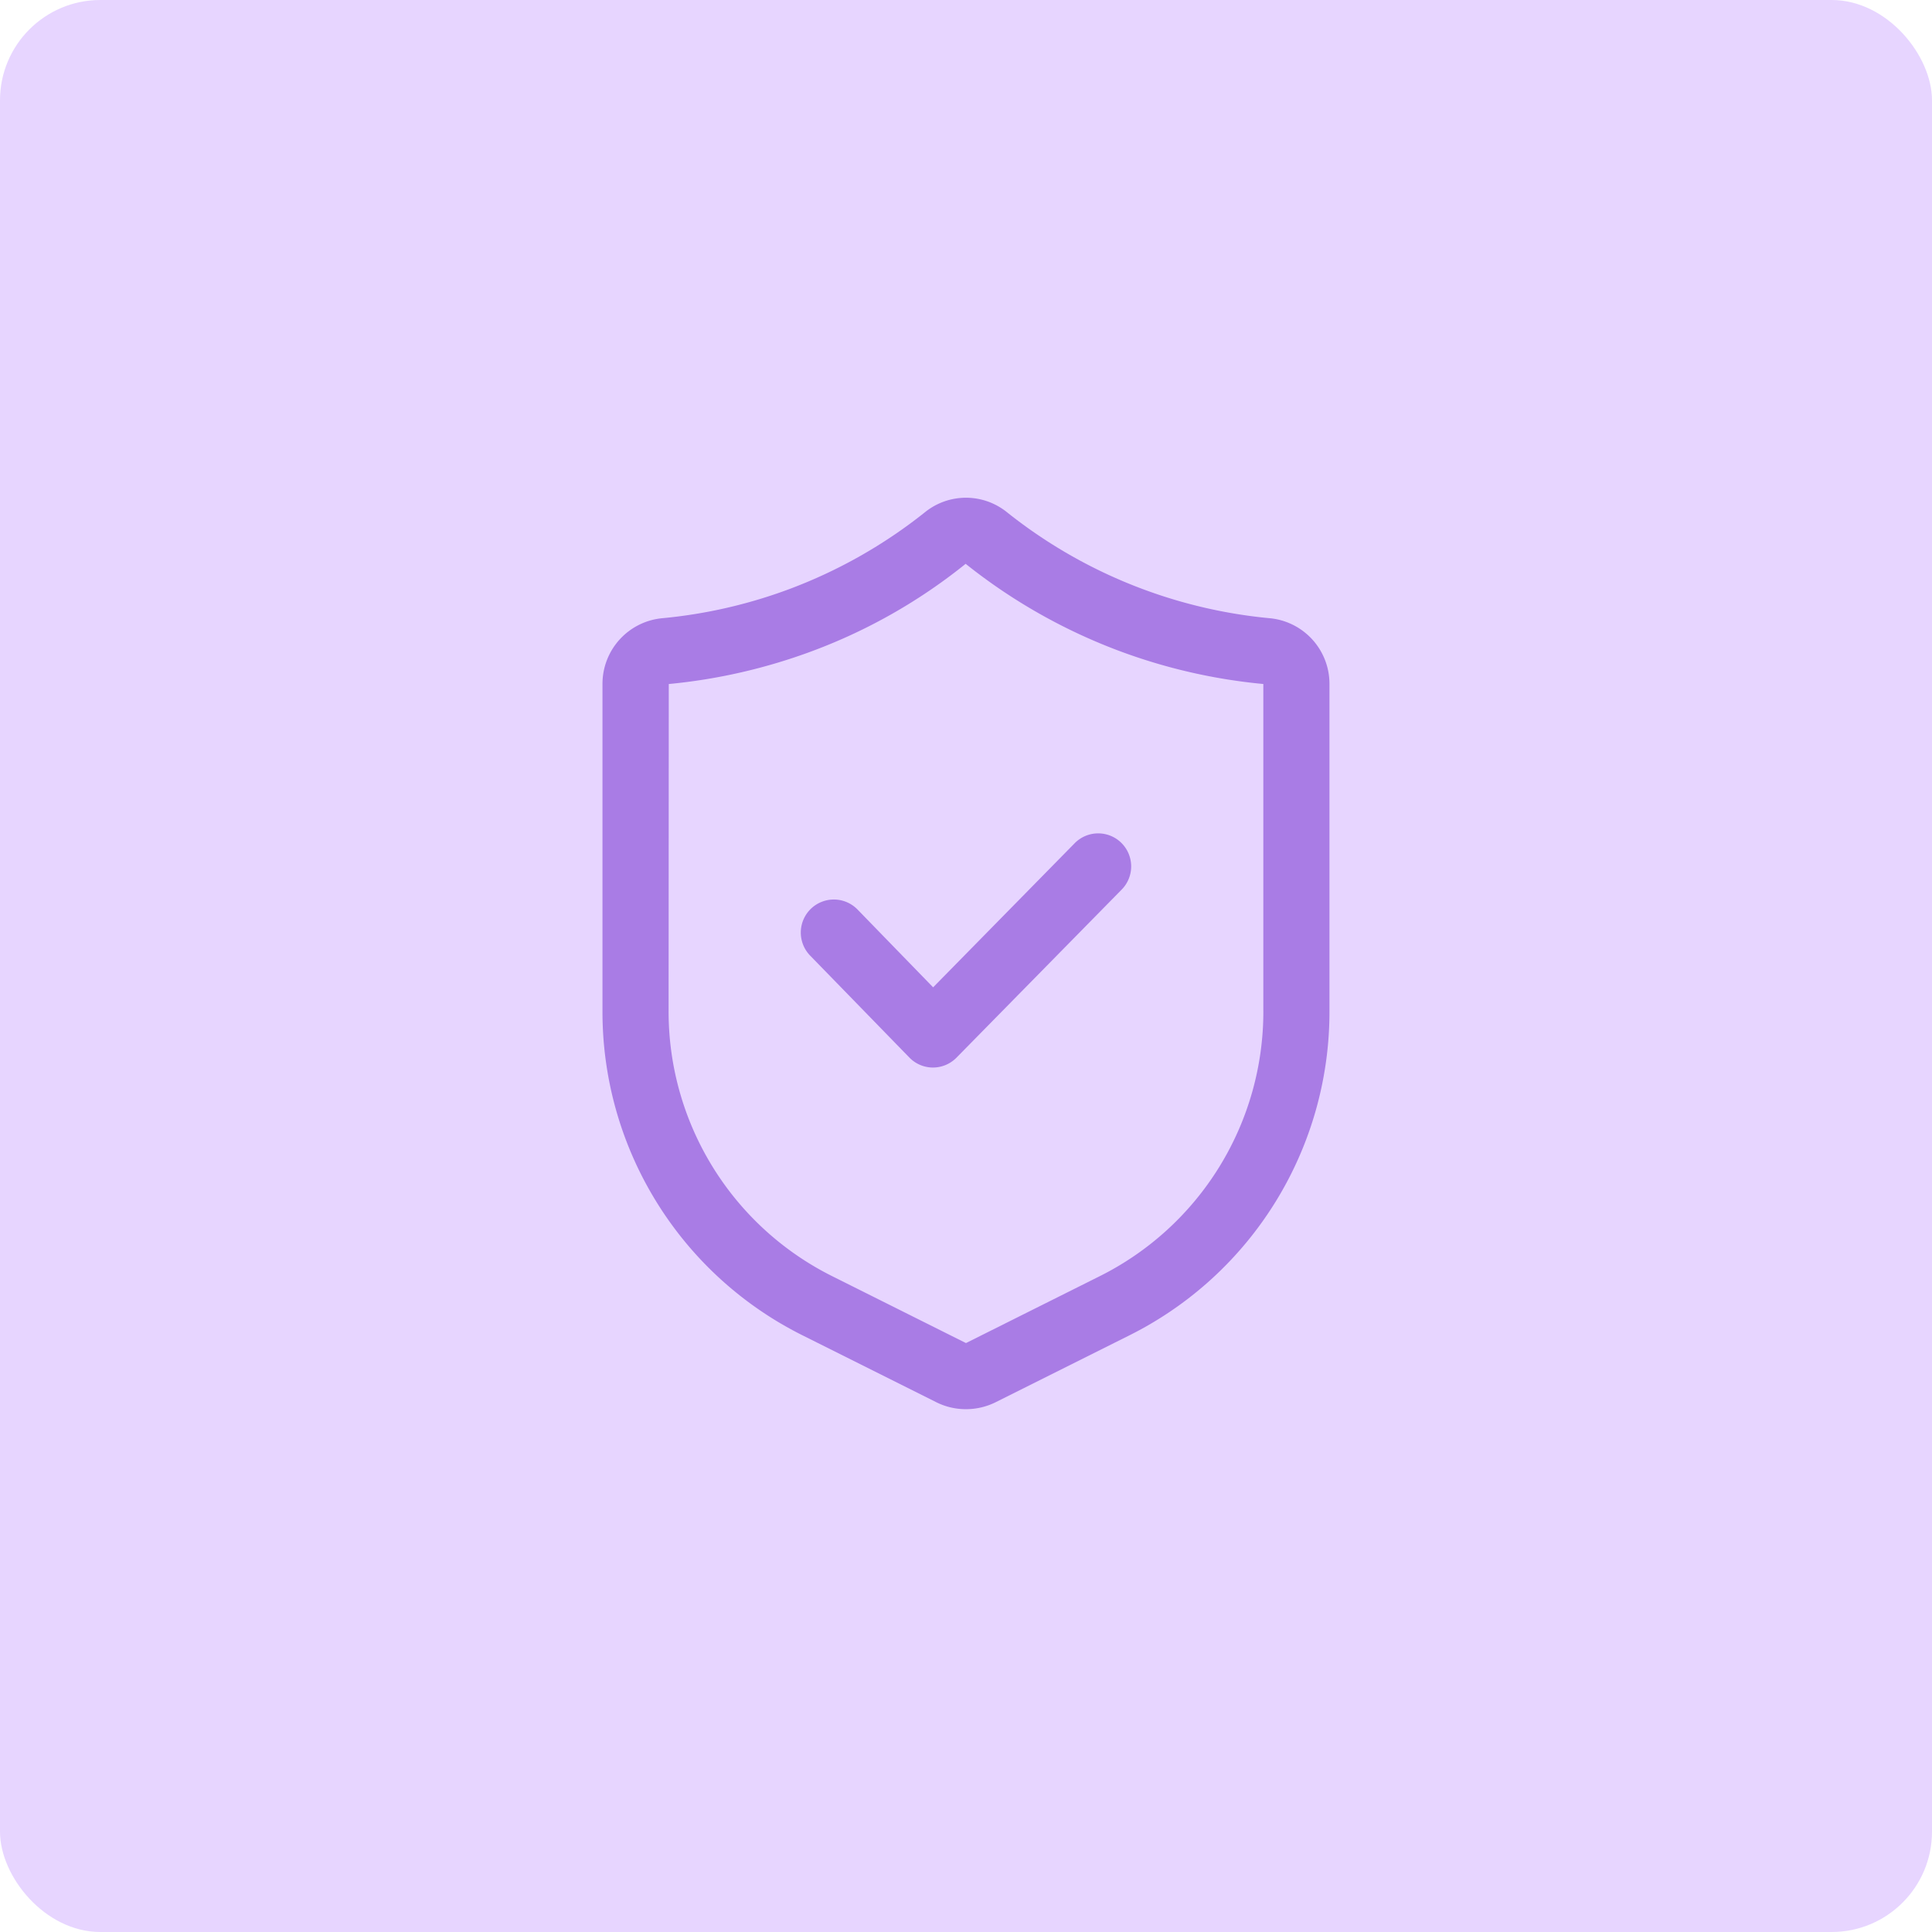 <svg xmlns="http://www.w3.org/2000/svg" xmlns:xlink="http://www.w3.org/1999/xlink" width="77" height="77" viewBox="0 0 77 77"><defs><clipPath id="clip-path"><rect id="Rectangle_21306" data-name="Rectangle 21306" width="28.975" height="36.325" fill="#a97ce5"></rect></clipPath></defs><g id="Periodic-security-evaluation_" data-name="Periodic-security-evaluation " transform="translate(-412 -2308)"><g id="Group_174124" data-name="Group 174124" transform="translate(7 -124)"><rect id="Rectangle_17348" data-name="Rectangle 17348" width="77" height="77" rx="4" transform="translate(405 2432)" fill="#e7d5ff"></rect></g><g id="Group_174134" data-name="Group 174134" transform="translate(436.012 2327.838)" clip-path="url(#clip-path)"><path id="Path_141526" data-name="Path 141526" d="M26.58,4.8a19.763,19.763,0,0,1-5.048-1.16A19.741,19.741,0,0,1,16.117.574a2.6,2.6,0,0,0-3.261,0A19.8,19.8,0,0,1,7.441,3.642,19.761,19.761,0,0,1,2.393,4.8,2.628,2.628,0,0,0,0,7.423V20.442A14.409,14.409,0,0,0,8.009,33.4l5.3,2.65a2.633,2.633,0,0,0,1.177.275,2.663,2.663,0,0,0,1.179-.275l5.3-2.65a14.412,14.412,0,0,0,8.009-12.957V7.423A2.627,2.627,0,0,0,26.582,4.8Zm-.241,15.64a11.79,11.79,0,0,1-6.552,10.6l-5.3,2.65-5.3-2.65a11.789,11.789,0,0,1-6.552-10.6L2.642,7.424A22.483,22.483,0,0,0,8.362,6.11a21.919,21.919,0,0,0,6.112-3.477A22.368,22.368,0,0,0,20.609,6.11a22.379,22.379,0,0,0,5.729,1.313V20.442Zm-5.662-6.687a1.317,1.317,0,0,1,.017,1.862l-6.585,6.7a1.318,1.318,0,0,1-.939.394h0a1.31,1.31,0,0,1-.94-.4L8.276,18.247a1.317,1.317,0,0,1,1.89-1.835l3.012,3.1,5.639-5.741a1.315,1.315,0,0,1,1.862-.017Z" transform="translate(0 0)" fill="#a97ce5"></path></g></g></svg>